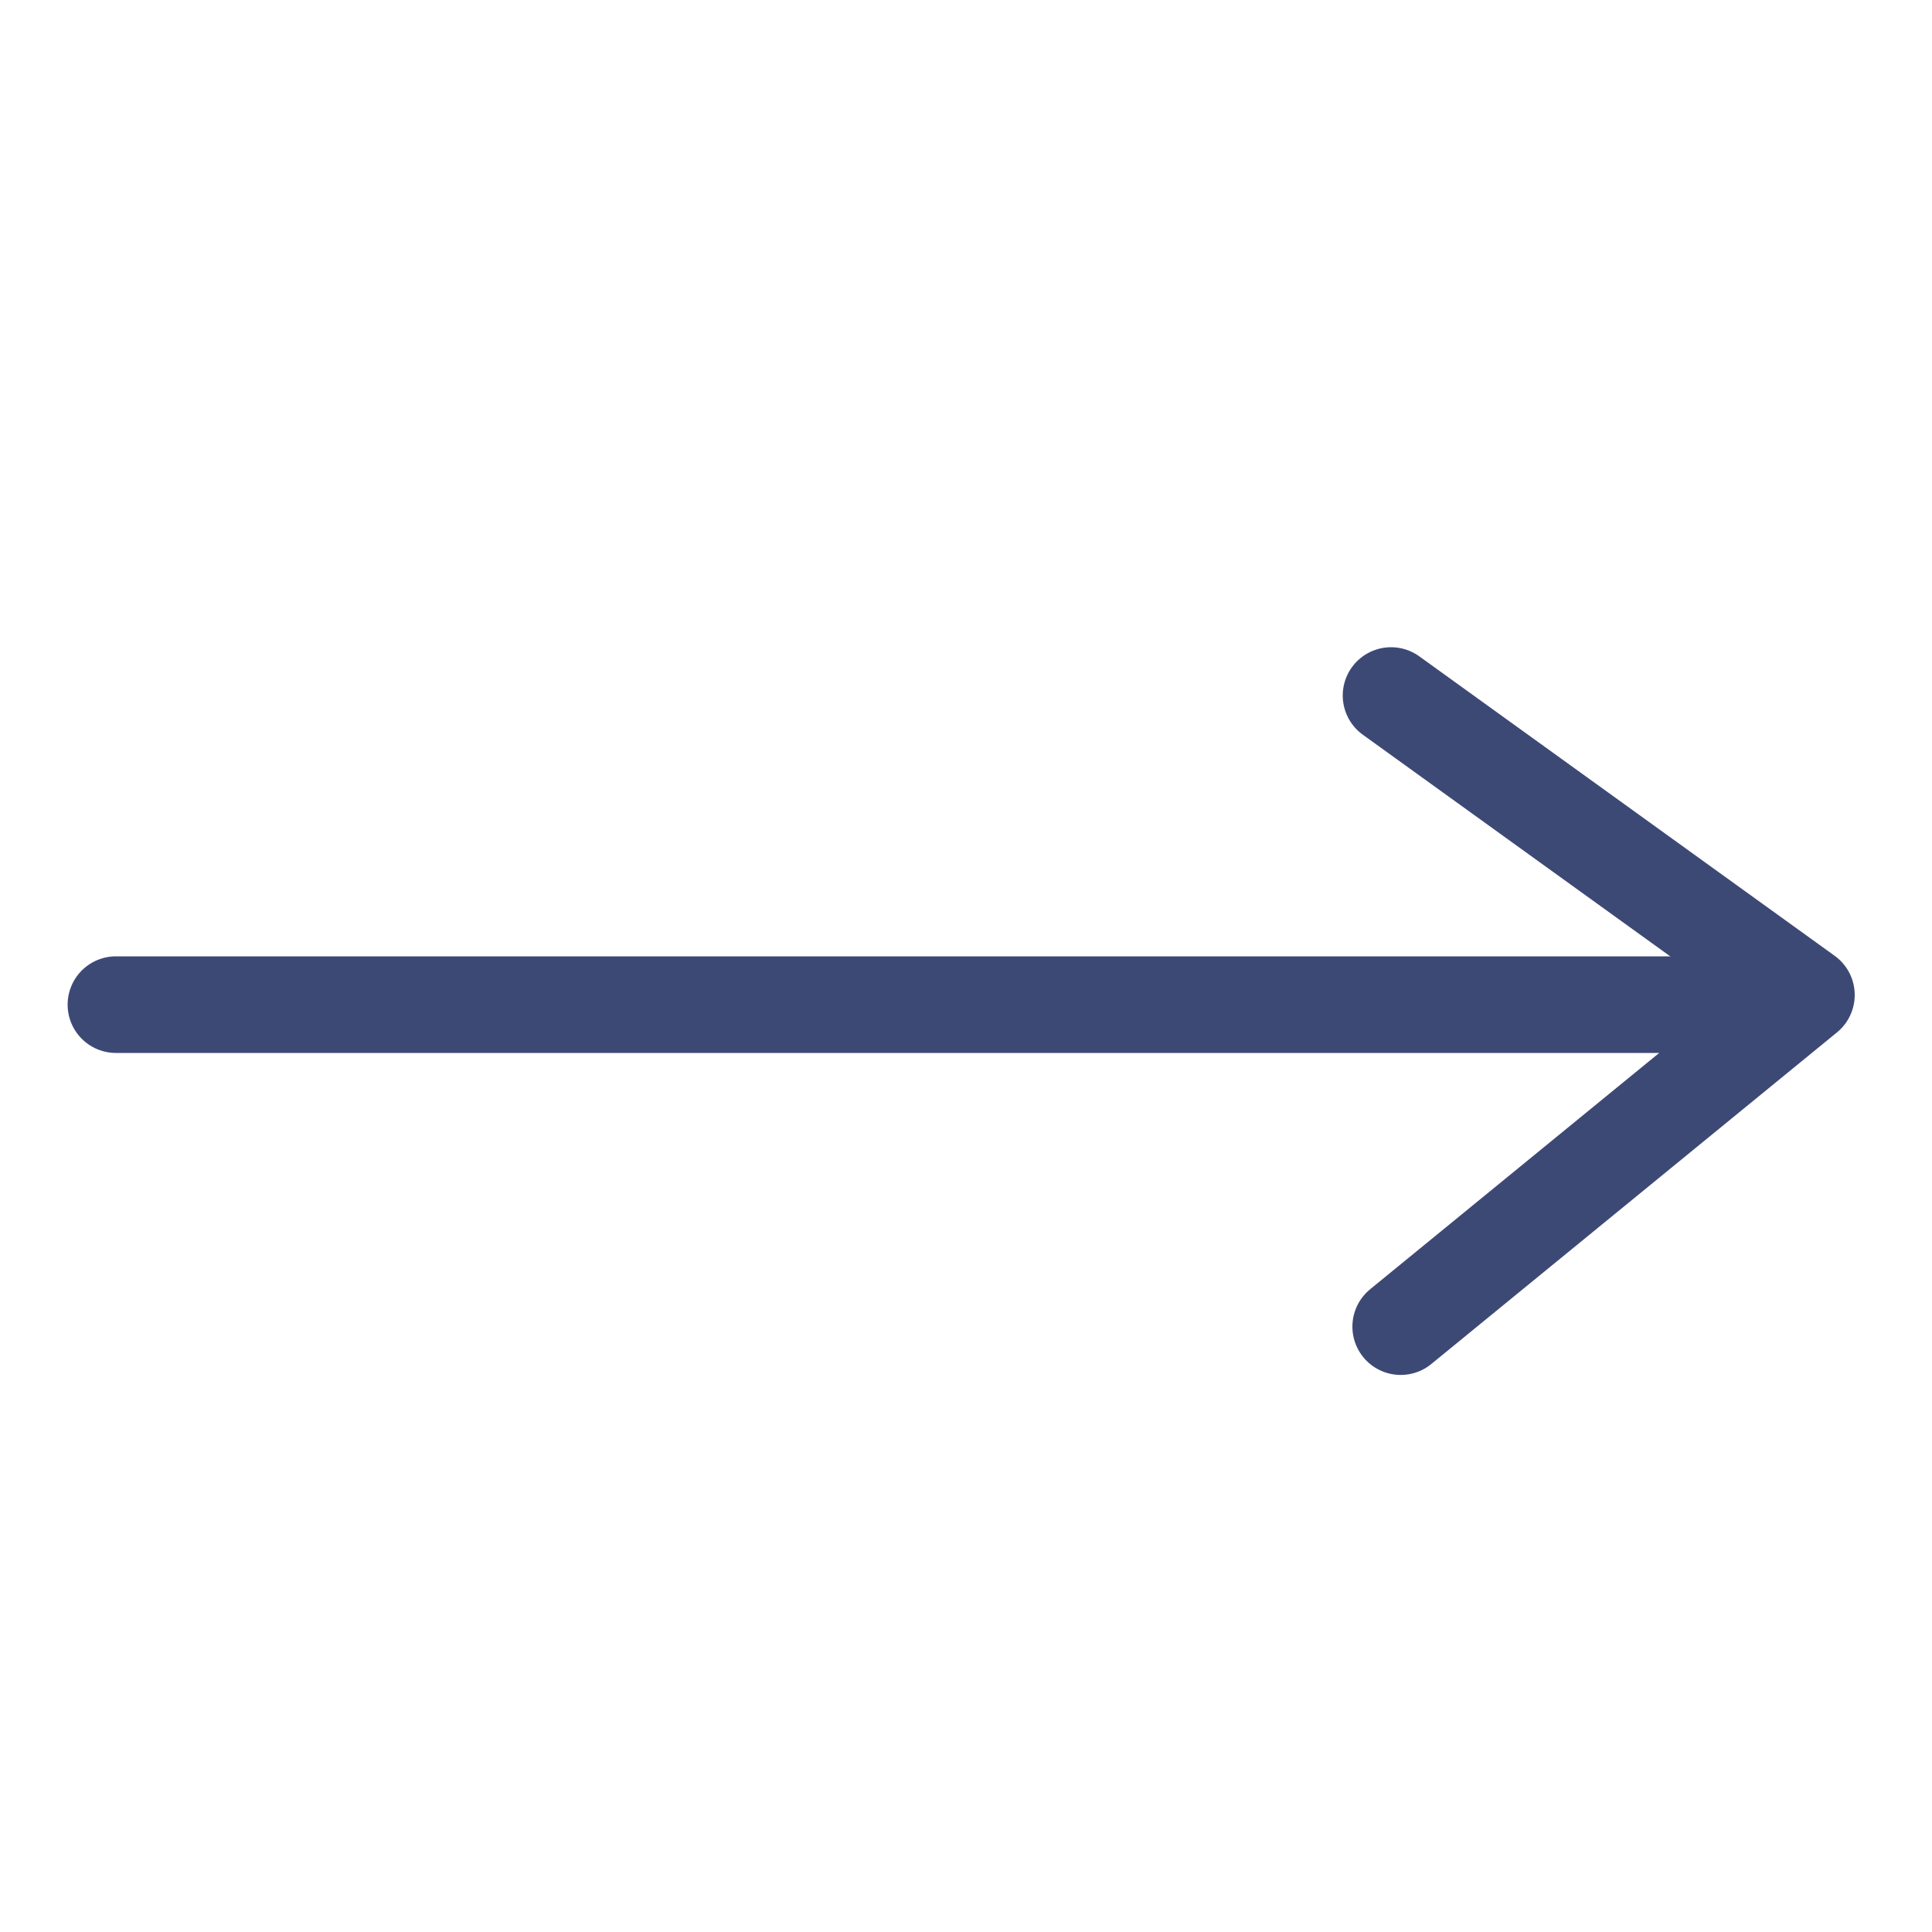 <?xml version="1.0" encoding="utf-8"?>
<!-- Generator: Adobe Illustrator 27.9.0, SVG Export Plug-In . SVG Version: 6.00 Build 0)  -->
<svg version="1.1" id="Layer_1" xmlns="http://www.w3.org/2000/svg" xmlns:xlink="http://www.w3.org/1999/xlink" x="0px" y="0px"
	 viewBox="0 0 60 60" style="enable-background:new 0 0 60 60;" xml:space="preserve">
<style type="text/css">
	.st0{fill:none;stroke:#3D4975;stroke-width:3;stroke-linecap:round;stroke-linejoin:round;}
</style>
<path class="st0" d="M54.7,31.2H3.6"/>
<path class="st0" d="M43.2,21.6l12.9,9.3L43.5,41.2"/>
</svg>
